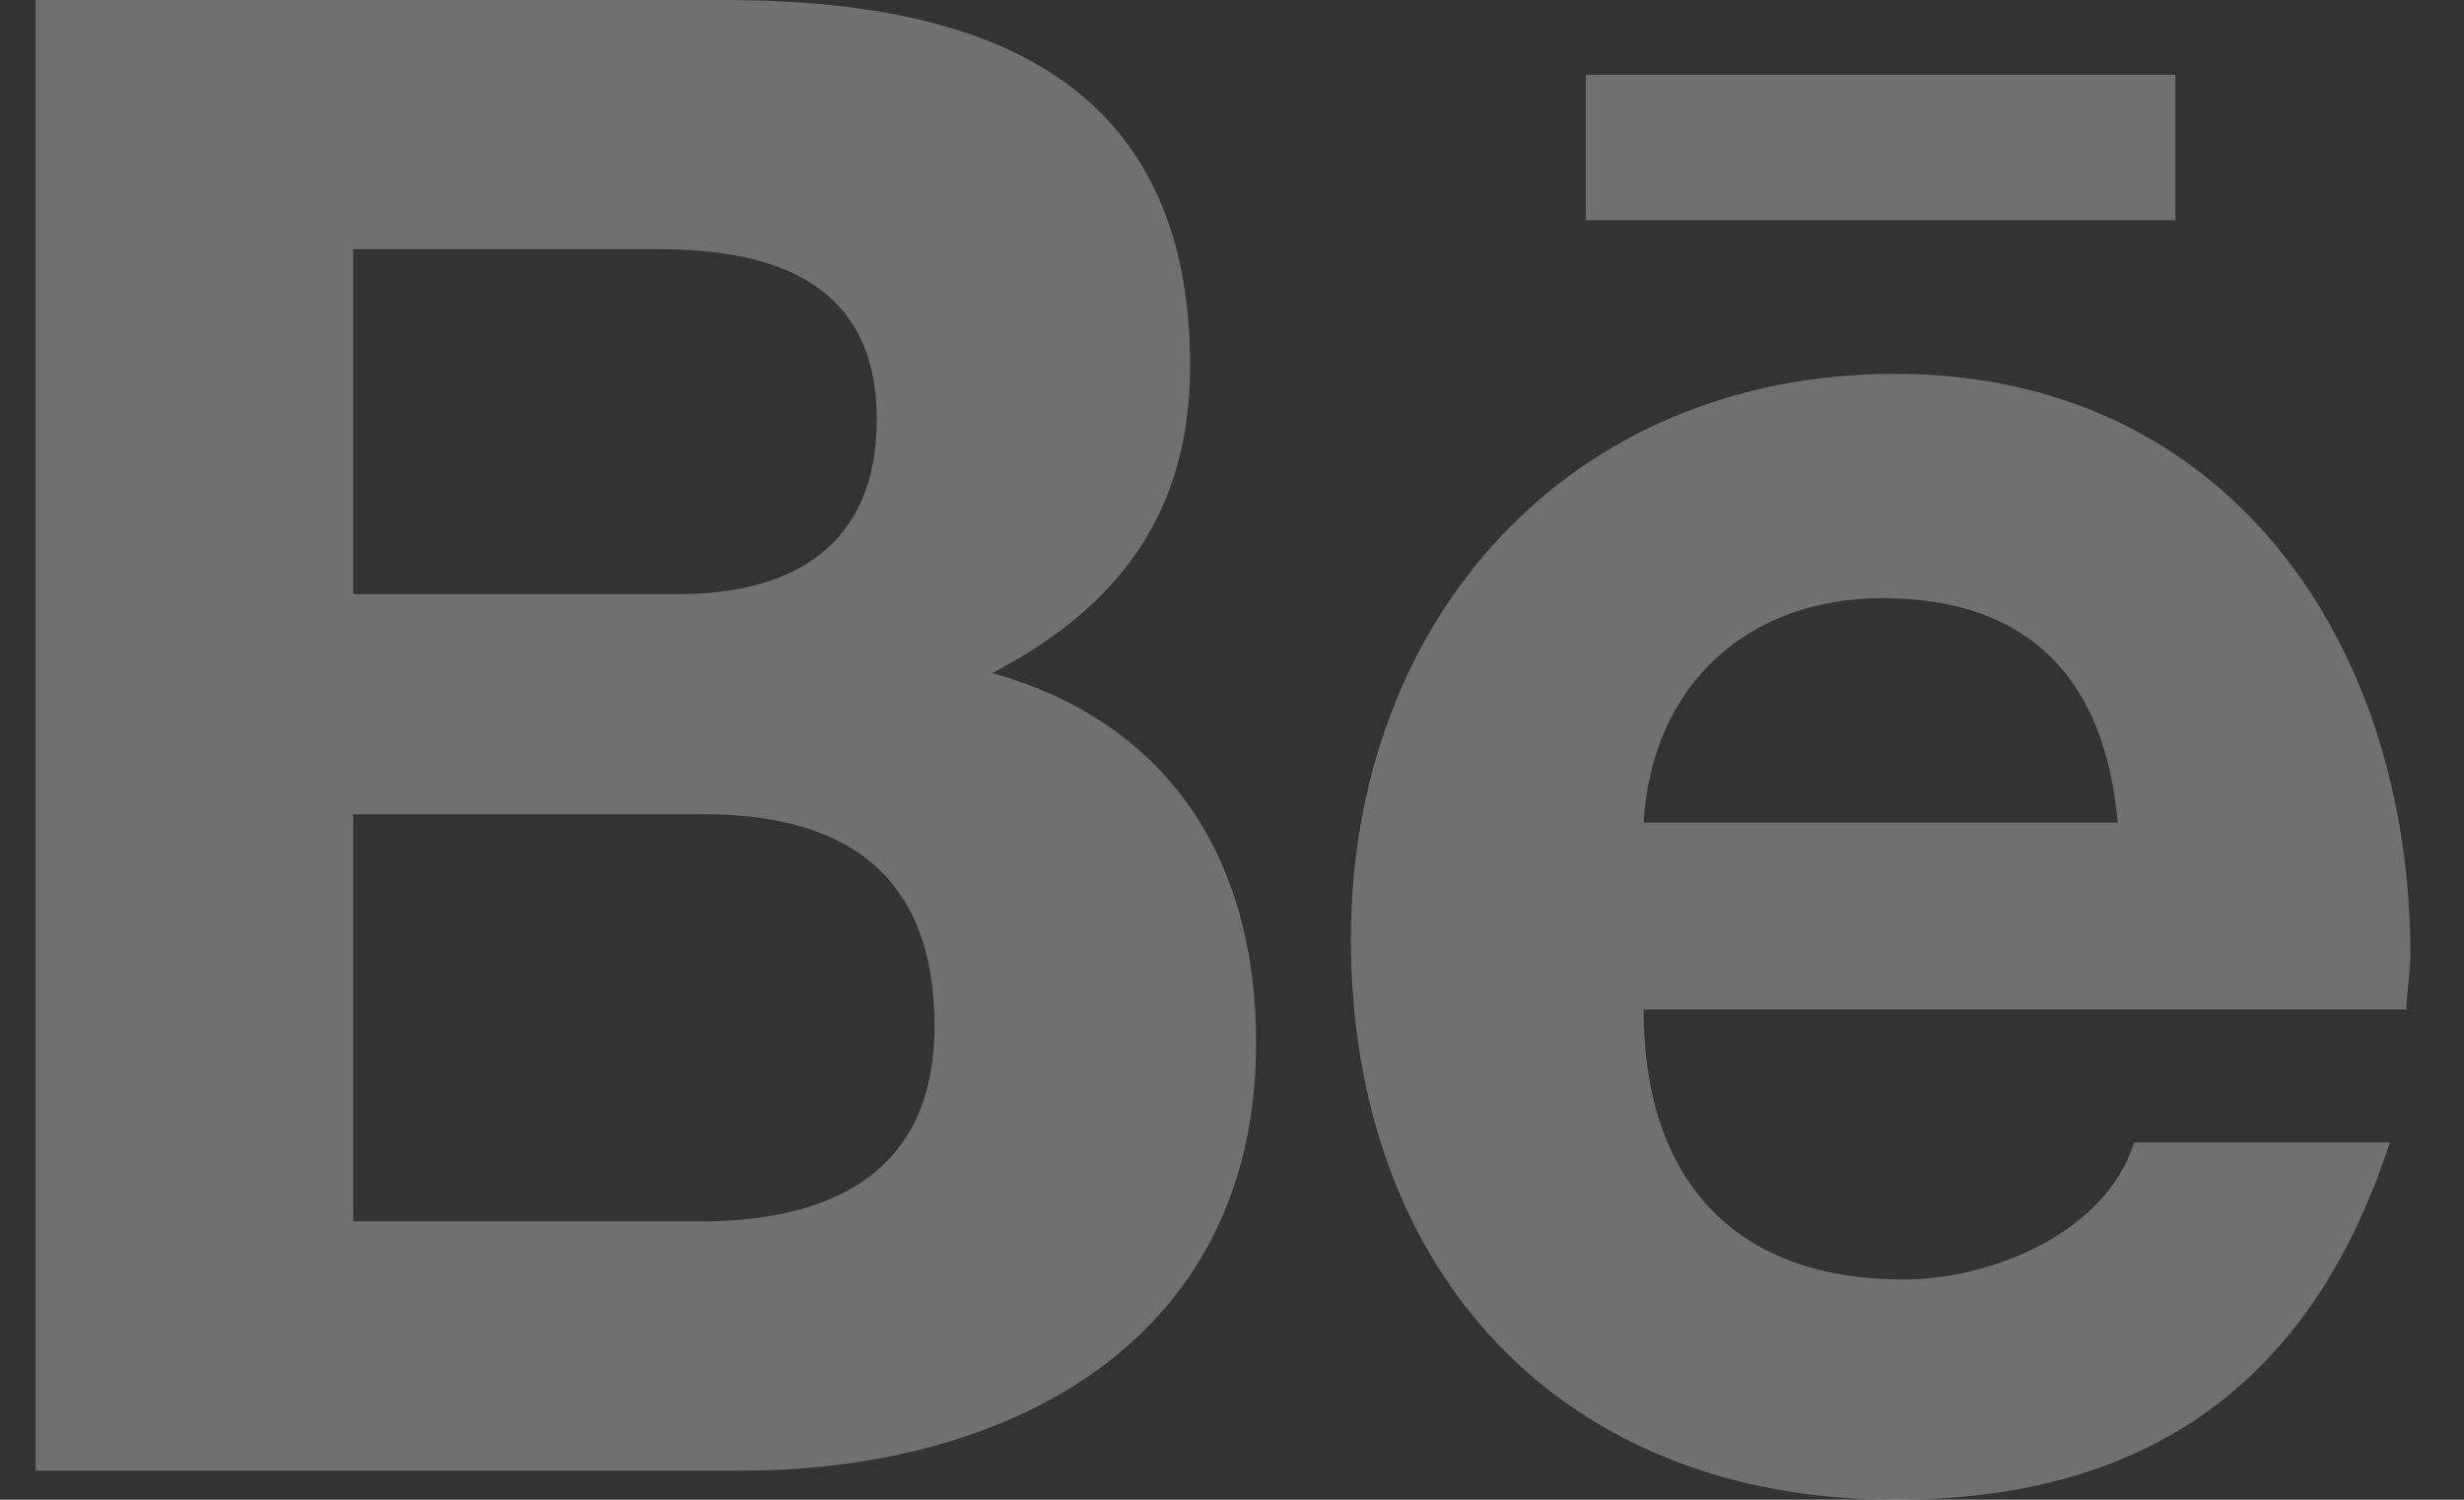 <svg xmlns="http://www.w3.org/2000/svg" width="23" height="14" fill="none"><rect width="100%" height="100%" fill="#333333" stroke="none"/><path fill="#fff" d="M9.262 6.283c1.654.465 2.463 1.745 2.463 3.451 0 2.792-2.31 3.995-4.81 3.995H.332V0H6.76c2.31 0 4.349.66 4.349 3.413 0 1.357-.654 2.249-1.847 2.87ZM3.297 2.327v3.219h3.04c1.077 0 1.847-.466 1.847-1.63 0-1.279-.962-1.59-2.04-1.59H3.297Zm3.232 9.075c1.193 0 2.194-.427 2.194-1.823s-.808-1.978-2.155-1.978H3.297v3.8h3.232Zm13.777-9.347V.698h-5.503v1.357h5.503ZM22.5 8.92c0 .155-.038.349-.038.504h-7.12c0 1.59.847 2.52 2.425 2.52.808 0 1.885-.426 2.155-1.28h2.386C21.576 12.915 20.038 14 17.69 14c-3.118 0-5.08-2.133-5.08-5.235 0-2.987 2.04-5.275 5.08-5.275 3.078 0 4.81 2.482 4.81 5.43Zm-7.158-1.241h4.426c-.116-1.319-.809-2.095-2.194-2.095-1.27 0-2.155.815-2.232 2.095Z" opacity=".3"/></svg>